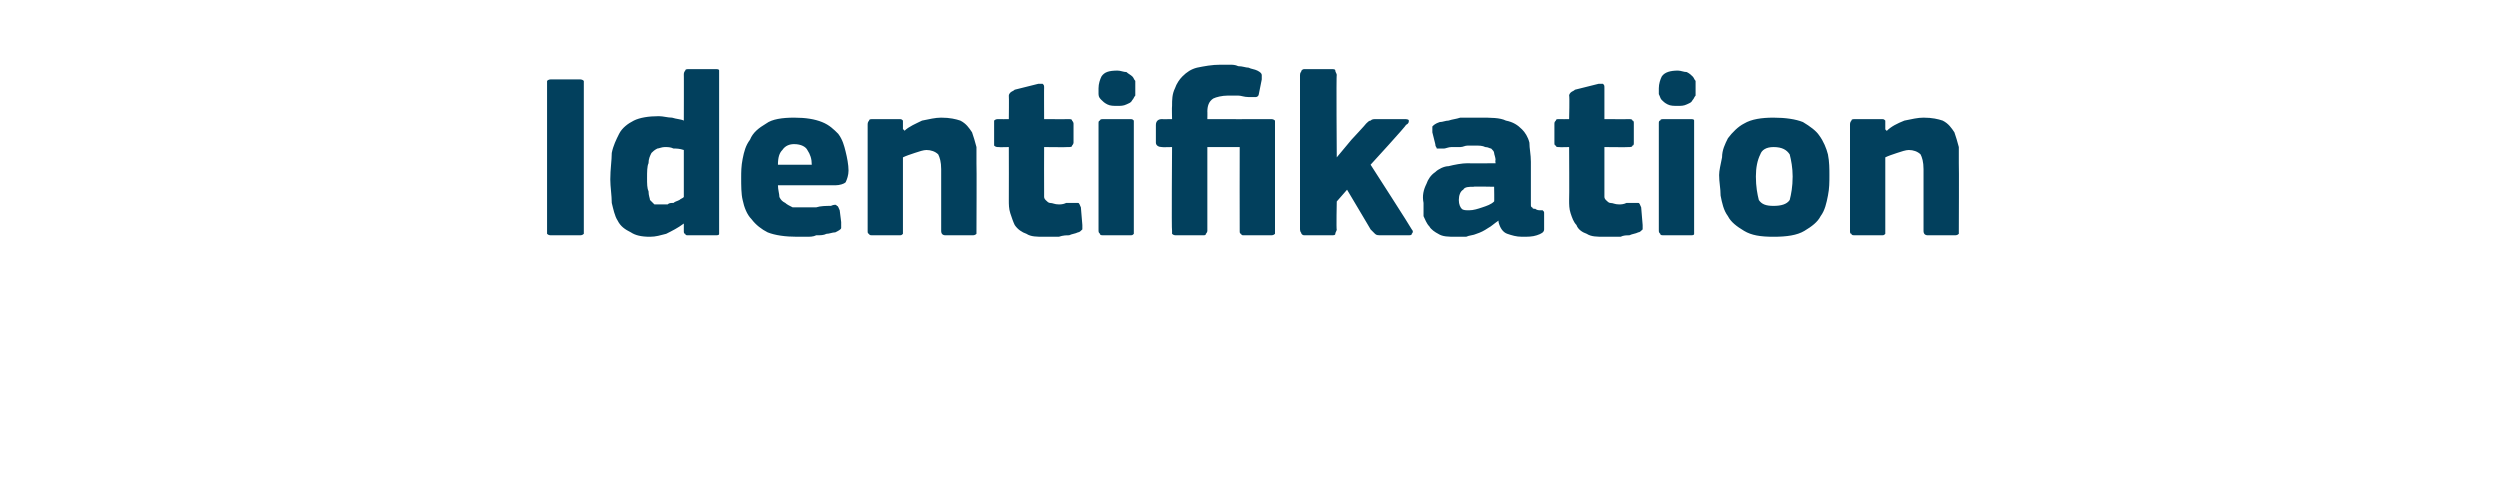 <?xml version="1.0" standalone="no"?><!DOCTYPE svg PUBLIC "-//W3C//DTD SVG 1.1//EN" "http://www.w3.org/Graphics/SVG/1.1/DTD/svg11.dtd"><svg xmlns="http://www.w3.org/2000/svg" version="1.1" width="170px" height="34px" viewBox="0 -4 170 34" style="top:-4px">  <desc>Identifikation</desc>  <defs/>  <g id="Polygon26137">    <path d="M 37.2 1.7 C 37.2 1.6 37.2 1.5 37.2 1.5 C 37.3 1.4 37.4 1.4 37.5 1.4 C 37.5 1.4 39.4 1.4 39.4 1.4 C 39.5 1.4 39.6 1.4 39.7 1.5 C 39.7 1.6 39.7 1.6 39.7 1.7 C 39.7 1.7 39.7 11.6 39.7 11.6 C 39.7 11.7 39.7 11.8 39.7 11.9 C 39.6 12 39.5 12 39.4 12 C 39.4 12 37.5 12 37.5 12 C 37.4 12 37.3 12 37.2 11.9 C 37.2 11.8 37.2 11.8 37.2 11.6 C 37.2 11.6 37.2 1.7 37.2 1.7 Z M 48.9 11.7 C 48.9 11.7 48.9 11.8 48.9 11.9 C 48.9 12 48.8 12 48.6 12 C 48.6 12 46.8 12 46.8 12 C 46.7 12 46.6 12 46.6 11.9 C 46.5 11.9 46.5 11.8 46.5 11.7 C 46.5 11.7 46.5 11.3 46.5 11.3 C 46.5 11.3 46.5 11.3 46.5 11.3 C 46.5 11.3 46.5 11.2 46.5 11.2 C 46.1 11.5 45.7 11.7 45.3 11.9 C 44.9 12 44.6 12.1 44.2 12.1 C 43.6 12.1 43.2 12 42.9 11.8 C 42.5 11.6 42.2 11.4 42 11 C 41.8 10.7 41.7 10.2 41.6 9.8 C 41.6 9.3 41.5 8.7 41.5 8.2 C 41.5 7.5 41.6 6.9 41.6 6.4 C 41.7 5.9 41.9 5.5 42.1 5.1 C 42.3 4.7 42.7 4.4 43.1 4.2 C 43.5 4 44.1 3.9 44.8 3.9 C 45.1 3.9 45.4 4 45.7 4 C 46 4.1 46.3 4.1 46.5 4.2 C 46.5 4.19 46.5 4.2 46.5 4.2 C 46.5 4.2 46.51 1.07 46.5 1.1 C 46.5 1 46.5 0.9 46.6 0.8 C 46.6 0.7 46.7 0.7 46.9 0.7 C 46.9 0.7 48.6 0.7 48.6 0.7 C 48.8 0.7 48.9 0.7 48.9 0.8 C 48.9 0.9 48.9 1 48.9 1.1 C 48.9 1.1 48.9 11.7 48.9 11.7 Z M 46.5 6.2 C 46.2 6.1 46 6.1 45.8 6.1 C 45.6 6 45.4 6 45.2 6 C 45 6 44.8 6.1 44.7 6.1 C 44.5 6.2 44.4 6.3 44.3 6.4 C 44.2 6.6 44.1 6.8 44.1 7.1 C 44 7.3 44 7.7 44 8.1 C 44 8.5 44 8.8 44.1 9 C 44.1 9.3 44.2 9.5 44.2 9.6 C 44.3 9.7 44.4 9.8 44.5 9.9 C 44.7 9.9 44.8 9.9 45 9.9 C 45.1 9.9 45.2 9.9 45.4 9.9 C 45.5 9.8 45.6 9.8 45.8 9.8 C 45.9 9.7 46 9.7 46.2 9.6 C 46.3 9.5 46.4 9.5 46.5 9.4 C 46.5 9.4 46.5 6.2 46.5 6.2 Z M 52.9 8.6 C 52.9 8.9 53 9.2 53 9.4 C 53.1 9.6 53.2 9.7 53.4 9.8 C 53.5 9.9 53.7 10 53.9 10.1 C 54.1 10.1 54.4 10.1 54.6 10.1 C 54.9 10.1 55.2 10.1 55.5 10.1 C 55.8 10 56.2 10 56.5 10 C 56.7 9.9 56.9 9.9 56.9 10 C 57 10 57 10.1 57.1 10.3 C 57.1 10.3 57.2 11.1 57.2 11.1 C 57.2 11.2 57.2 11.4 57.2 11.5 C 57.2 11.6 57 11.7 56.8 11.8 C 56.6 11.8 56.4 11.9 56.2 11.9 C 56 12 55.8 12 55.5 12 C 55.3 12.1 55.1 12.1 54.8 12.1 C 54.6 12.1 54.4 12.1 54.2 12.1 C 53.4 12.1 52.7 12 52.2 11.8 C 51.8 11.6 51.4 11.3 51.1 10.9 C 50.8 10.6 50.6 10.1 50.5 9.6 C 50.4 9.2 50.4 8.6 50.4 8.1 C 50.4 7.7 50.4 7.3 50.5 6.8 C 50.6 6.3 50.7 5.9 51 5.5 C 51.2 5 51.6 4.7 52.1 4.4 C 52.5 4.1 53.2 4 54 4 C 54.8 4 55.4 4.1 55.9 4.3 C 56.4 4.5 56.7 4.8 57 5.1 C 57.3 5.5 57.4 5.9 57.5 6.3 C 57.6 6.7 57.7 7.2 57.7 7.6 C 57.7 7.9 57.6 8.2 57.5 8.4 C 57.4 8.5 57.1 8.6 56.8 8.6 C 56.8 8.6 52.9 8.6 52.9 8.6 Z M 54 5.8 C 53.7 5.8 53.4 5.9 53.2 6.2 C 53 6.4 52.9 6.7 52.9 7.2 C 52.9 7.2 55.2 7.2 55.2 7.2 C 55.2 6.8 55.1 6.5 54.9 6.2 C 54.8 6 54.5 5.8 54 5.8 Z M 66.4 11.7 C 66.4 11.7 66.4 11.8 66.4 11.9 C 66.3 12 66.2 12 66.1 12 C 66.1 12 64.3 12 64.3 12 C 64.1 12 64 11.9 64 11.7 C 64 11 64 10.3 64 9.6 C 64 8.9 64 8.2 64 7.5 C 64 7 63.9 6.7 63.8 6.5 C 63.6 6.3 63.3 6.2 63 6.2 C 62.8 6.2 62.5 6.3 62.2 6.4 C 61.9 6.5 61.6 6.6 61.4 6.7 C 61.4 6.7 61.4 11.7 61.4 11.7 C 61.4 11.7 61.4 11.8 61.4 11.9 C 61.3 12 61.3 12 61.1 12 C 61.1 12 59.4 12 59.4 12 C 59.2 12 59.1 12 59.1 11.9 C 59 11.9 59 11.8 59 11.7 C 59 11.7 59 4.5 59 4.5 C 59 4.4 59 4.3 59.1 4.2 C 59.1 4.1 59.2 4.1 59.4 4.1 C 59.4 4.1 61.1 4.1 61.1 4.1 C 61.3 4.1 61.3 4.1 61.4 4.2 C 61.4 4.3 61.4 4.4 61.4 4.5 C 61.4 4.5 61.4 4.8 61.4 4.8 C 61.5 4.8 61.5 4.9 61.5 4.9 C 61.5 4.9 61.5 4.9 61.5 4.9 C 61.8 4.6 62.3 4.4 62.7 4.2 C 63.2 4.1 63.6 4 64 4 C 64.6 4 65 4.1 65.3 4.2 C 65.7 4.4 65.9 4.7 66.1 5 C 66.2 5.3 66.3 5.6 66.4 6 C 66.4 6.4 66.4 6.7 66.4 7.1 C 66.42 7.12 66.4 11.7 66.4 11.7 C 66.4 11.7 66.42 11.66 66.4 11.7 Z M 73.6 11.3 C 73.6 11.4 73.6 11.5 73.6 11.6 C 73.5 11.7 73.4 11.8 73.3 11.8 C 73.1 11.9 72.9 11.9 72.7 12 C 72.5 12 72.3 12 72 12.1 C 71.8 12.1 71.6 12.1 71.4 12.1 C 71.3 12.1 71.1 12.1 71 12.1 C 70.5 12.1 70.1 12.1 69.8 11.9 C 69.5 11.8 69.2 11.6 69 11.3 C 68.9 11.1 68.8 10.8 68.7 10.5 C 68.6 10.2 68.6 9.9 68.6 9.6 C 68.61 9.58 68.6 6 68.6 6 C 68.6 6 67.9 6.02 67.9 6 C 67.8 6 67.7 6 67.6 5.9 C 67.6 5.9 67.6 5.8 67.6 5.7 C 67.6 5.7 67.6 4.5 67.6 4.5 C 67.6 4.3 67.6 4.3 67.6 4.2 C 67.7 4.1 67.8 4.1 67.9 4.1 C 67.9 4.11 68.6 4.1 68.6 4.1 C 68.6 4.1 68.62 2.54 68.6 2.5 C 68.6 2.4 68.7 2.3 68.7 2.3 C 68.8 2.2 68.9 2.2 69 2.1 C 69 2.1 70.6 1.7 70.6 1.7 C 70.7 1.7 70.8 1.7 70.9 1.7 C 71 1.8 71 1.8 71 2 C 70.99 1.97 71 4.1 71 4.1 C 71 4.1 72.62 4.11 72.6 4.1 C 72.8 4.1 72.9 4.1 72.9 4.2 C 72.9 4.2 73 4.3 73 4.4 C 73 4.4 73 5.7 73 5.7 C 73 5.8 72.9 5.9 72.9 5.9 C 72.9 6 72.8 6 72.6 6 C 72.62 6.02 71 6 71 6 C 71 6 70.99 8.99 71 9 C 71 9.1 71 9.3 71 9.4 C 71 9.5 71.1 9.6 71.1 9.6 C 71.2 9.7 71.3 9.8 71.4 9.8 C 71.6 9.8 71.7 9.9 72 9.9 C 72.1 9.9 72.3 9.9 72.5 9.8 C 72.7 9.8 72.9 9.8 73.1 9.8 C 73.2 9.8 73.3 9.8 73.3 9.8 C 73.4 9.8 73.4 9.9 73.5 10.1 C 73.5 10.1 73.6 11.3 73.6 11.3 Z M 77.2 2 C 77.2 2.2 77.2 2.3 77.2 2.5 C 77.1 2.6 77.1 2.7 77 2.8 C 76.9 3 76.8 3 76.6 3.1 C 76.4 3.2 76.2 3.2 76 3.2 C 75.7 3.2 75.5 3.2 75.3 3.1 C 75.1 3 75 2.9 74.9 2.8 C 74.8 2.7 74.7 2.6 74.7 2.4 C 74.7 2.3 74.7 2.2 74.7 2 C 74.7 1.7 74.8 1.4 74.9 1.2 C 75.1 0.9 75.4 0.8 76 0.8 C 76.2 0.8 76.4 0.9 76.6 0.9 C 76.7 1 76.9 1.1 77 1.2 C 77.1 1.3 77.1 1.4 77.2 1.5 C 77.2 1.7 77.2 1.8 77.2 2 Z M 77.1 11.6 C 77.1 11.7 77.1 11.8 77.1 11.9 C 77 12 77 12 76.8 12 C 76.8 12 75.1 12 75.1 12 C 74.9 12 74.8 12 74.8 11.9 C 74.7 11.8 74.7 11.8 74.7 11.6 C 74.7 11.6 74.7 4.4 74.7 4.4 C 74.7 4.3 74.7 4.2 74.8 4.2 C 74.8 4.1 74.9 4.1 75.1 4.1 C 75.1 4.1 76.8 4.1 76.8 4.1 C 77 4.1 77 4.1 77.1 4.2 C 77.1 4.3 77.1 4.4 77.1 4.4 C 77.1 4.4 77.1 11.6 77.1 11.6 Z M 83 0.4 C 83.1 0.4 83.3 0.4 83.6 0.4 C 83.8 0.4 84 0.4 84.2 0.5 C 84.5 0.5 84.7 0.6 84.9 0.6 C 85.1 0.7 85.3 0.7 85.5 0.8 C 85.7 0.9 85.8 1 85.8 1.1 C 85.8 1.1 85.8 1.3 85.8 1.4 C 85.8 1.4 85.6 2.4 85.6 2.4 C 85.6 2.5 85.5 2.6 85.4 2.6 C 85.3 2.6 85.2 2.6 85.2 2.6 C 85.1 2.6 85 2.6 84.9 2.6 C 84.6 2.6 84.4 2.5 84.2 2.5 C 83.9 2.5 83.7 2.5 83.5 2.5 C 83.1 2.5 82.7 2.6 82.5 2.7 C 82.2 2.9 82.1 3.2 82.1 3.6 C 82.11 3.57 82.1 4.1 82.1 4.1 C 82.1 4.1 86.38 4.11 86.4 4.1 C 86.5 4.1 86.6 4.1 86.7 4.2 C 86.7 4.3 86.7 4.4 86.7 4.5 C 86.7 4.5 86.7 11.7 86.7 11.7 C 86.7 11.7 86.7 11.8 86.7 11.9 C 86.6 12 86.5 12 86.4 12 C 86.4 12 84.6 12 84.6 12 C 84.5 12 84.4 12 84.4 11.9 C 84.3 11.9 84.3 11.8 84.3 11.7 C 84.29 11.66 84.3 6 84.3 6 L 82.1 6 C 82.1 6 82.1 11.66 82.1 11.7 C 82.1 11.7 82.1 11.8 82 11.9 C 82 12 81.9 12 81.8 12 C 81.8 12 80 12 80 12 C 79.9 12 79.8 12 79.7 11.9 C 79.7 11.9 79.7 11.8 79.7 11.7 C 79.66 11.66 79.7 6 79.7 6 C 79.7 6 78.99 6.02 79 6 C 78.8 6 78.6 5.9 78.6 5.7 C 78.6 5.7 78.6 4.5 78.6 4.5 C 78.6 4.2 78.8 4.1 79 4.1 C 78.99 4.11 79.7 4.1 79.7 4.1 C 79.7 4.1 79.68 3.22 79.7 3.2 C 79.7 2.8 79.7 2.4 79.9 2 C 80 1.7 80.2 1.4 80.4 1.2 C 80.7 0.9 81 0.7 81.4 0.6 C 81.9 0.5 82.4 0.4 83 0.4 Z M 90.9 6.7 L 91.9 5.5 C 91.9 5.5 92.88 4.45 92.9 4.4 C 93 4.3 93.1 4.2 93.2 4.2 C 93.3 4.1 93.4 4.1 93.6 4.1 C 93.6 4.1 95.5 4.1 95.5 4.1 C 95.6 4.1 95.8 4.1 95.8 4.2 C 95.8 4.3 95.8 4.4 95.6 4.5 C 95.65 4.53 93.2 7.2 93.2 7.2 C 93.2 7.2 96 11.55 96 11.6 C 96.1 11.7 96.1 11.8 96 11.9 C 96 12 95.9 12 95.7 12 C 95.7 12 94 12 94 12 C 93.7 12 93.6 12 93.5 11.9 C 93.4 11.8 93.3 11.7 93.2 11.6 C 93.22 11.62 91.6 8.9 91.6 8.9 L 90.9 9.7 C 90.9 9.7 90.86 11.65 90.9 11.6 C 90.9 11.7 90.8 11.8 90.8 11.9 C 90.8 12 90.7 12 90.5 12 C 90.5 12 88.8 12 88.8 12 C 88.6 12 88.6 12 88.5 11.9 C 88.5 11.8 88.4 11.8 88.4 11.6 C 88.4 11.6 88.4 1.1 88.4 1.1 C 88.4 0.9 88.5 0.9 88.5 0.8 C 88.6 0.7 88.6 0.7 88.8 0.7 C 88.8 0.7 90.5 0.7 90.5 0.7 C 90.7 0.7 90.8 0.7 90.8 0.8 C 90.8 0.9 90.9 1 90.9 1.1 C 90.86 1.06 90.9 6.7 90.9 6.7 L 90.9 6.7 Z M 101.6 8.7 C 101.6 8.7 100.18 8.67 100.2 8.7 C 99.9 8.7 99.6 8.7 99.5 8.9 C 99.3 9 99.2 9.3 99.2 9.6 C 99.2 9.9 99.3 10.1 99.4 10.2 C 99.5 10.3 99.7 10.3 99.9 10.3 C 100.2 10.3 100.5 10.2 100.8 10.1 C 101.1 10 101.4 9.9 101.6 9.7 C 101.62 9.74 101.6 8.7 101.6 8.7 Z M 101.9 11 C 101.6 11.2 101.4 11.4 101.2 11.5 C 100.9 11.7 100.7 11.8 100.4 11.9 C 100.2 12 99.9 12 99.7 12.1 C 99.4 12.1 99.2 12.1 99 12.1 C 98.5 12.1 98.1 12.1 97.8 11.9 C 97.6 11.8 97.3 11.6 97.2 11.4 C 97 11.2 96.9 10.9 96.8 10.7 C 96.8 10.4 96.8 10.1 96.8 9.8 C 96.7 9.3 96.8 8.9 97 8.5 C 97.1 8.2 97.3 7.9 97.6 7.7 C 97.8 7.5 98.2 7.3 98.5 7.3 C 98.9 7.2 99.4 7.1 99.8 7.1 C 99.82 7.12 101.7 7.1 101.7 7.1 C 101.7 7.1 101.66 6.86 101.7 6.9 C 101.7 6.7 101.6 6.5 101.6 6.4 C 101.6 6.3 101.5 6.2 101.4 6.1 C 101.3 6.1 101.2 6 101 6 C 100.8 5.9 100.6 5.9 100.3 5.9 C 100.1 5.9 100 5.9 99.8 5.9 C 99.6 5.9 99.5 6 99.3 6 C 99.1 6 98.9 6 98.7 6 C 98.5 6 98.3 6.1 98.2 6.1 C 97.9 6.1 97.8 6.1 97.7 6.1 C 97.7 6 97.6 6 97.6 5.8 C 97.6 5.8 97.4 5 97.4 5 C 97.4 4.8 97.4 4.7 97.4 4.6 C 97.5 4.5 97.6 4.4 97.9 4.3 C 98.1 4.3 98.3 4.2 98.5 4.2 C 98.8 4.1 99 4.1 99.3 4 C 99.5 4 99.8 4 100 4 C 100.2 4 100.5 4 100.6 4 C 101.4 4 102 4 102.4 4.2 C 102.9 4.3 103.2 4.5 103.5 4.8 C 103.7 5 103.9 5.3 104 5.7 C 104 6.1 104.1 6.5 104.1 7 C 104.1 7 104.1 9.5 104.1 9.5 C 104.1 9.7 104.1 9.8 104.1 9.9 C 104.1 10 104.1 10.1 104.2 10.1 C 104.2 10.2 104.3 10.2 104.4 10.2 C 104.4 10.2 104.5 10.3 104.7 10.3 C 104.8 10.3 104.9 10.3 104.9 10.3 C 105 10.4 105 10.4 105 10.5 C 105 10.5 105 11.6 105 11.6 C 105 11.8 104.8 11.9 104.5 12 C 104.2 12.1 103.9 12.1 103.5 12.1 C 103.1 12.1 102.8 12 102.5 11.9 C 102.2 11.8 102 11.5 101.9 11.1 C 101.9 11.1 101.9 11 101.9 11 Z M 111.7 11.3 C 111.7 11.4 111.7 11.5 111.7 11.6 C 111.6 11.7 111.5 11.8 111.4 11.8 C 111.2 11.9 111 11.9 110.8 12 C 110.6 12 110.4 12 110.2 12.1 C 109.9 12.1 109.7 12.1 109.6 12.1 C 109.4 12.1 109.2 12.1 109.1 12.1 C 108.6 12.1 108.2 12.1 107.9 11.9 C 107.6 11.8 107.3 11.6 107.2 11.3 C 107 11.1 106.9 10.8 106.8 10.5 C 106.7 10.2 106.7 9.9 106.7 9.6 C 106.72 9.58 106.7 6 106.7 6 C 106.7 6 106.02 6.02 106 6 C 105.9 6 105.8 6 105.8 5.9 C 105.7 5.9 105.7 5.8 105.7 5.7 C 105.7 5.7 105.7 4.5 105.7 4.5 C 105.7 4.3 105.7 4.3 105.8 4.2 C 105.8 4.1 105.9 4.1 106 4.1 C 106.02 4.11 106.7 4.1 106.7 4.1 C 106.7 4.1 106.74 2.54 106.7 2.5 C 106.7 2.4 106.8 2.3 106.8 2.3 C 106.9 2.2 107 2.2 107.1 2.1 C 107.1 2.1 108.7 1.7 108.7 1.7 C 108.8 1.7 108.9 1.7 109 1.7 C 109.1 1.8 109.1 1.8 109.1 2 C 109.1 1.97 109.1 4.1 109.1 4.1 C 109.1 4.1 110.74 4.11 110.7 4.1 C 110.9 4.1 111 4.1 111 4.2 C 111.1 4.2 111.1 4.3 111.1 4.4 C 111.1 4.4 111.1 5.7 111.1 5.7 C 111.1 5.8 111.1 5.9 111 5.9 C 111 6 110.9 6 110.7 6 C 110.74 6.02 109.1 6 109.1 6 C 109.1 6 109.1 8.99 109.1 9 C 109.1 9.1 109.1 9.3 109.1 9.4 C 109.1 9.5 109.2 9.6 109.2 9.6 C 109.3 9.7 109.4 9.8 109.5 9.8 C 109.7 9.8 109.8 9.9 110.1 9.9 C 110.2 9.9 110.4 9.9 110.6 9.8 C 110.8 9.8 111 9.8 111.2 9.8 C 111.3 9.8 111.4 9.8 111.4 9.8 C 111.5 9.8 111.5 9.9 111.6 10.1 C 111.6 10.1 111.7 11.3 111.7 11.3 Z M 115.3 2 C 115.3 2.2 115.3 2.3 115.3 2.5 C 115.2 2.6 115.2 2.7 115.1 2.8 C 115 3 114.9 3 114.7 3.1 C 114.5 3.2 114.3 3.2 114.1 3.2 C 113.8 3.2 113.6 3.2 113.4 3.1 C 113.2 3 113.1 2.9 113 2.8 C 112.9 2.7 112.9 2.6 112.8 2.4 C 112.8 2.3 112.8 2.2 112.8 2 C 112.8 1.7 112.9 1.4 113 1.2 C 113.2 0.9 113.6 0.8 114.1 0.8 C 114.3 0.8 114.5 0.9 114.7 0.9 C 114.9 1 115 1.1 115.1 1.2 C 115.2 1.3 115.2 1.4 115.3 1.5 C 115.3 1.7 115.3 1.8 115.3 2 Z M 115.2 11.6 C 115.2 11.7 115.2 11.8 115.2 11.9 C 115.2 12 115.1 12 114.9 12 C 114.9 12 113.2 12 113.2 12 C 113 12 112.9 12 112.9 11.9 C 112.8 11.8 112.8 11.8 112.8 11.6 C 112.8 11.6 112.8 4.4 112.8 4.4 C 112.8 4.3 112.8 4.2 112.9 4.2 C 112.9 4.1 113 4.1 113.2 4.1 C 113.2 4.1 114.9 4.1 114.9 4.1 C 115.1 4.1 115.2 4.1 115.2 4.2 C 115.2 4.3 115.2 4.4 115.2 4.4 C 115.2 4.4 115.2 11.6 115.2 11.6 Z M 124.4 7.9 C 124.4 8.4 124.4 8.8 124.3 9.3 C 124.2 9.8 124.1 10.3 123.8 10.7 C 123.6 11.1 123.2 11.4 122.7 11.7 C 122.2 12 121.5 12.1 120.6 12.1 C 119.7 12.1 119.1 12 118.6 11.7 C 118.1 11.4 117.7 11.1 117.5 10.7 C 117.2 10.3 117.1 9.8 117 9.3 C 117 8.8 116.9 8.4 116.9 7.9 C 116.9 7.6 117 7.2 117.1 6.7 C 117.1 6.2 117.3 5.8 117.5 5.4 C 117.8 5 118.2 4.6 118.6 4.4 C 119.1 4.1 119.8 4 120.6 4 C 121.4 4 122.1 4.1 122.6 4.3 C 123.1 4.6 123.5 4.9 123.7 5.2 C 124 5.6 124.2 6.1 124.3 6.5 C 124.4 7 124.4 7.5 124.4 7.9 Z M 121.9 8 C 121.9 7.4 121.8 6.9 121.7 6.5 C 121.5 6.2 121.2 6 120.6 6 C 120.1 6 119.8 6.2 119.7 6.5 C 119.5 6.9 119.4 7.4 119.4 8 C 119.4 8.7 119.5 9.2 119.6 9.6 C 119.8 9.9 120.1 10 120.6 10 C 121.1 10 121.5 9.9 121.7 9.6 C 121.8 9.2 121.9 8.7 121.9 8 Z M 133.2 11.7 C 133.2 11.7 133.2 11.8 133.2 11.9 C 133.1 12 133 12 132.9 12 C 132.9 12 131.1 12 131.1 12 C 130.9 12 130.8 11.9 130.8 11.7 C 130.8 11 130.8 10.3 130.8 9.6 C 130.8 8.9 130.8 8.2 130.8 7.5 C 130.8 7 130.7 6.7 130.6 6.5 C 130.4 6.3 130.1 6.2 129.8 6.2 C 129.6 6.2 129.3 6.3 129 6.4 C 128.7 6.5 128.4 6.6 128.2 6.7 C 128.2 6.7 128.2 11.7 128.2 11.7 C 128.2 11.7 128.2 11.8 128.2 11.9 C 128.1 12 128.1 12 127.9 12 C 127.9 12 126.2 12 126.2 12 C 126 12 125.9 12 125.9 11.9 C 125.8 11.9 125.8 11.8 125.8 11.7 C 125.8 11.7 125.8 4.5 125.8 4.5 C 125.8 4.4 125.8 4.3 125.9 4.2 C 125.9 4.1 126 4.1 126.2 4.1 C 126.2 4.1 127.9 4.1 127.9 4.1 C 128.1 4.1 128.1 4.1 128.2 4.2 C 128.2 4.3 128.2 4.4 128.2 4.5 C 128.2 4.5 128.2 4.8 128.2 4.8 C 128.2 4.8 128.3 4.9 128.3 4.9 C 128.3 4.9 128.3 4.9 128.3 4.9 C 128.6 4.6 129 4.4 129.5 4.2 C 130 4.1 130.4 4 130.8 4 C 131.4 4 131.8 4.1 132.1 4.2 C 132.5 4.4 132.7 4.7 132.9 5 C 133 5.3 133.1 5.6 133.2 6 C 133.2 6.4 133.2 6.7 133.2 7.1 C 133.22 7.12 133.2 11.7 133.2 11.7 C 133.2 11.7 133.22 11.66 133.2 11.7 Z " stroke="none" fill="#02405d"/>  </g></svg>